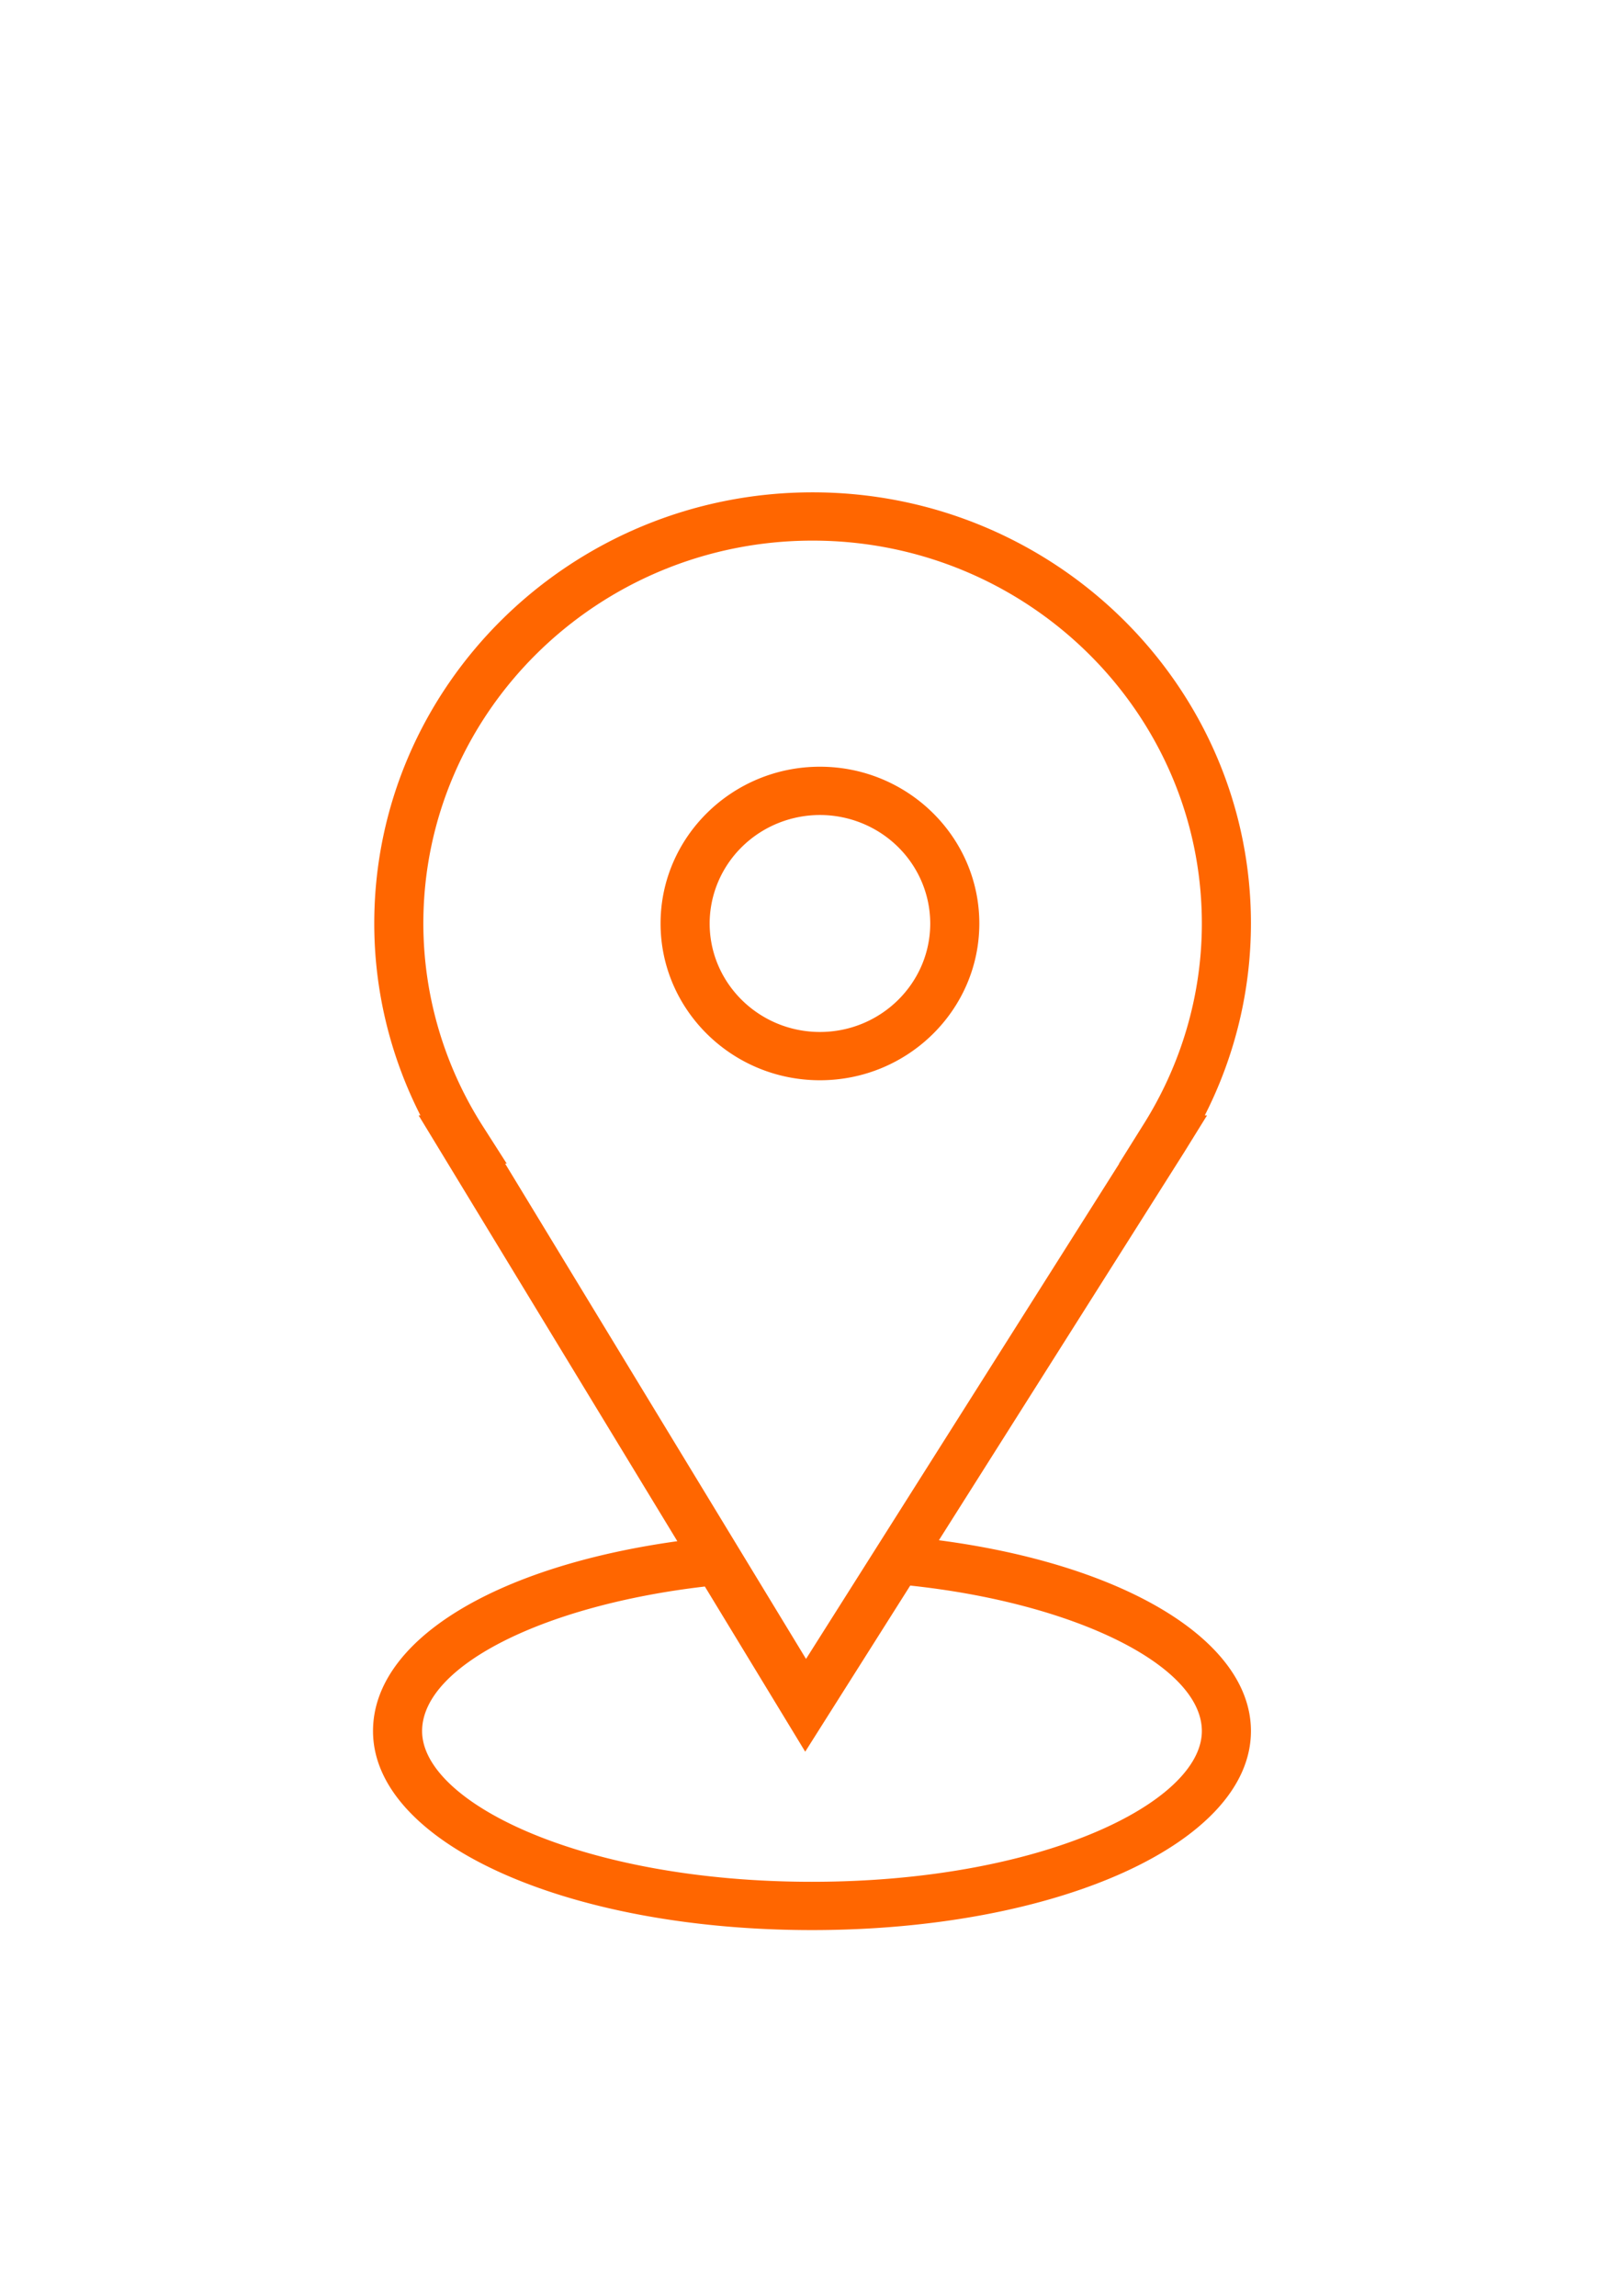 <?xml version="1.0" encoding="UTF-8" standalone="no"?> <!-- Created with Inkscape (http://www.inkscape.org/) --> <svg xmlns:inkscape="http://www.inkscape.org/namespaces/inkscape" xmlns:sodipodi="http://sodipodi.sourceforge.net/DTD/sodipodi-0.dtd" xmlns="http://www.w3.org/2000/svg" xmlns:svg="http://www.w3.org/2000/svg" width="210mm" height="297mm" viewBox="0 0 210 297" id="svg5" xml:space="preserve" sodipodi:docname="рисунок1.svg" inkscape:version="1.2.1 (9c6d41e410, 2022-07-14)"> <defs id="defs2"></defs> <g inkscape:label="Слой 1" inkscape:groupmode="layer" id="layer1"> <g style="fill:#ff6600;fill-rule:evenodd;stroke-width:1.002;stroke-dasharray:none" id="g31" transform="matrix(2.117,0,0,2.082,-1.273,53.531)"> <path d="m 57.986,69.992 14.993,-24.108 1.396,-2.292 h -0.137 a 26.639,26.639 0 0 0 2.82,-11.922 c 0,-14.772 -12.018,-26.79 -26.79,-26.79 -14.773,0 -26.792,12.018 -26.792,26.79 0,4.144 0.969,8.217 2.82,11.922 h -0.109 l 15.812,26.46 c -11.22,1.587 -18.599,6.2 -18.599,11.797 0,6.935 11.785,12.366 26.829,12.366 15.044,0 26.829,-5.432 26.829,-12.366 0,-5.624 -7.723,-10.341 -19.072,-11.857 z M 30.129,44.294 A 23.708,23.708 0 0 1 26.476,31.67 c 0,-13.118 10.673,-23.79 23.792,-23.79 13.118,0 23.79,10.672 23.79,23.79 0,4.456 -1.263,8.821 -3.653,12.624 l -1.413,2.298 h 0.015 L 49.865,77.367 31.475,46.592 h 0.098 z m 20.1,46.921 c -14.043,0 -23.829,-4.937 -23.829,-9.366 0,-4.02 7.37,-7.808 17.282,-8.981 l 6.133,10.263 6.419,-10.322 c 10.071,1.091 17.824,4.975 17.824,9.04 0,4.43 -9.787,9.366 -23.829,9.366 z" id="path19" style="fill:#ff6600;stroke-width:1.002;stroke-dasharray:none"></path> <path d="m 50.716,41.411 c 5.371,0 9.741,-4.37 9.741,-9.741 0,-5.371 -4.37,-9.741 -9.741,-9.741 -5.371,0 -9.741,4.37 -9.741,9.741 0,5.371 4.37,9.741 9.741,9.741 z m 0,-16.482 a 6.749,6.749 0 0 1 6.741,6.741 c 0,3.717 -3.024,6.741 -6.741,6.741 -3.717,0 -6.741,-3.024 -6.741,-6.741 a 6.749,6.749 0 0 1 6.741,-6.741 z" id="path21" style="fill:#ff6600;stroke-width:1.002;stroke-dasharray:none"></path> </g> </g> </svg> 